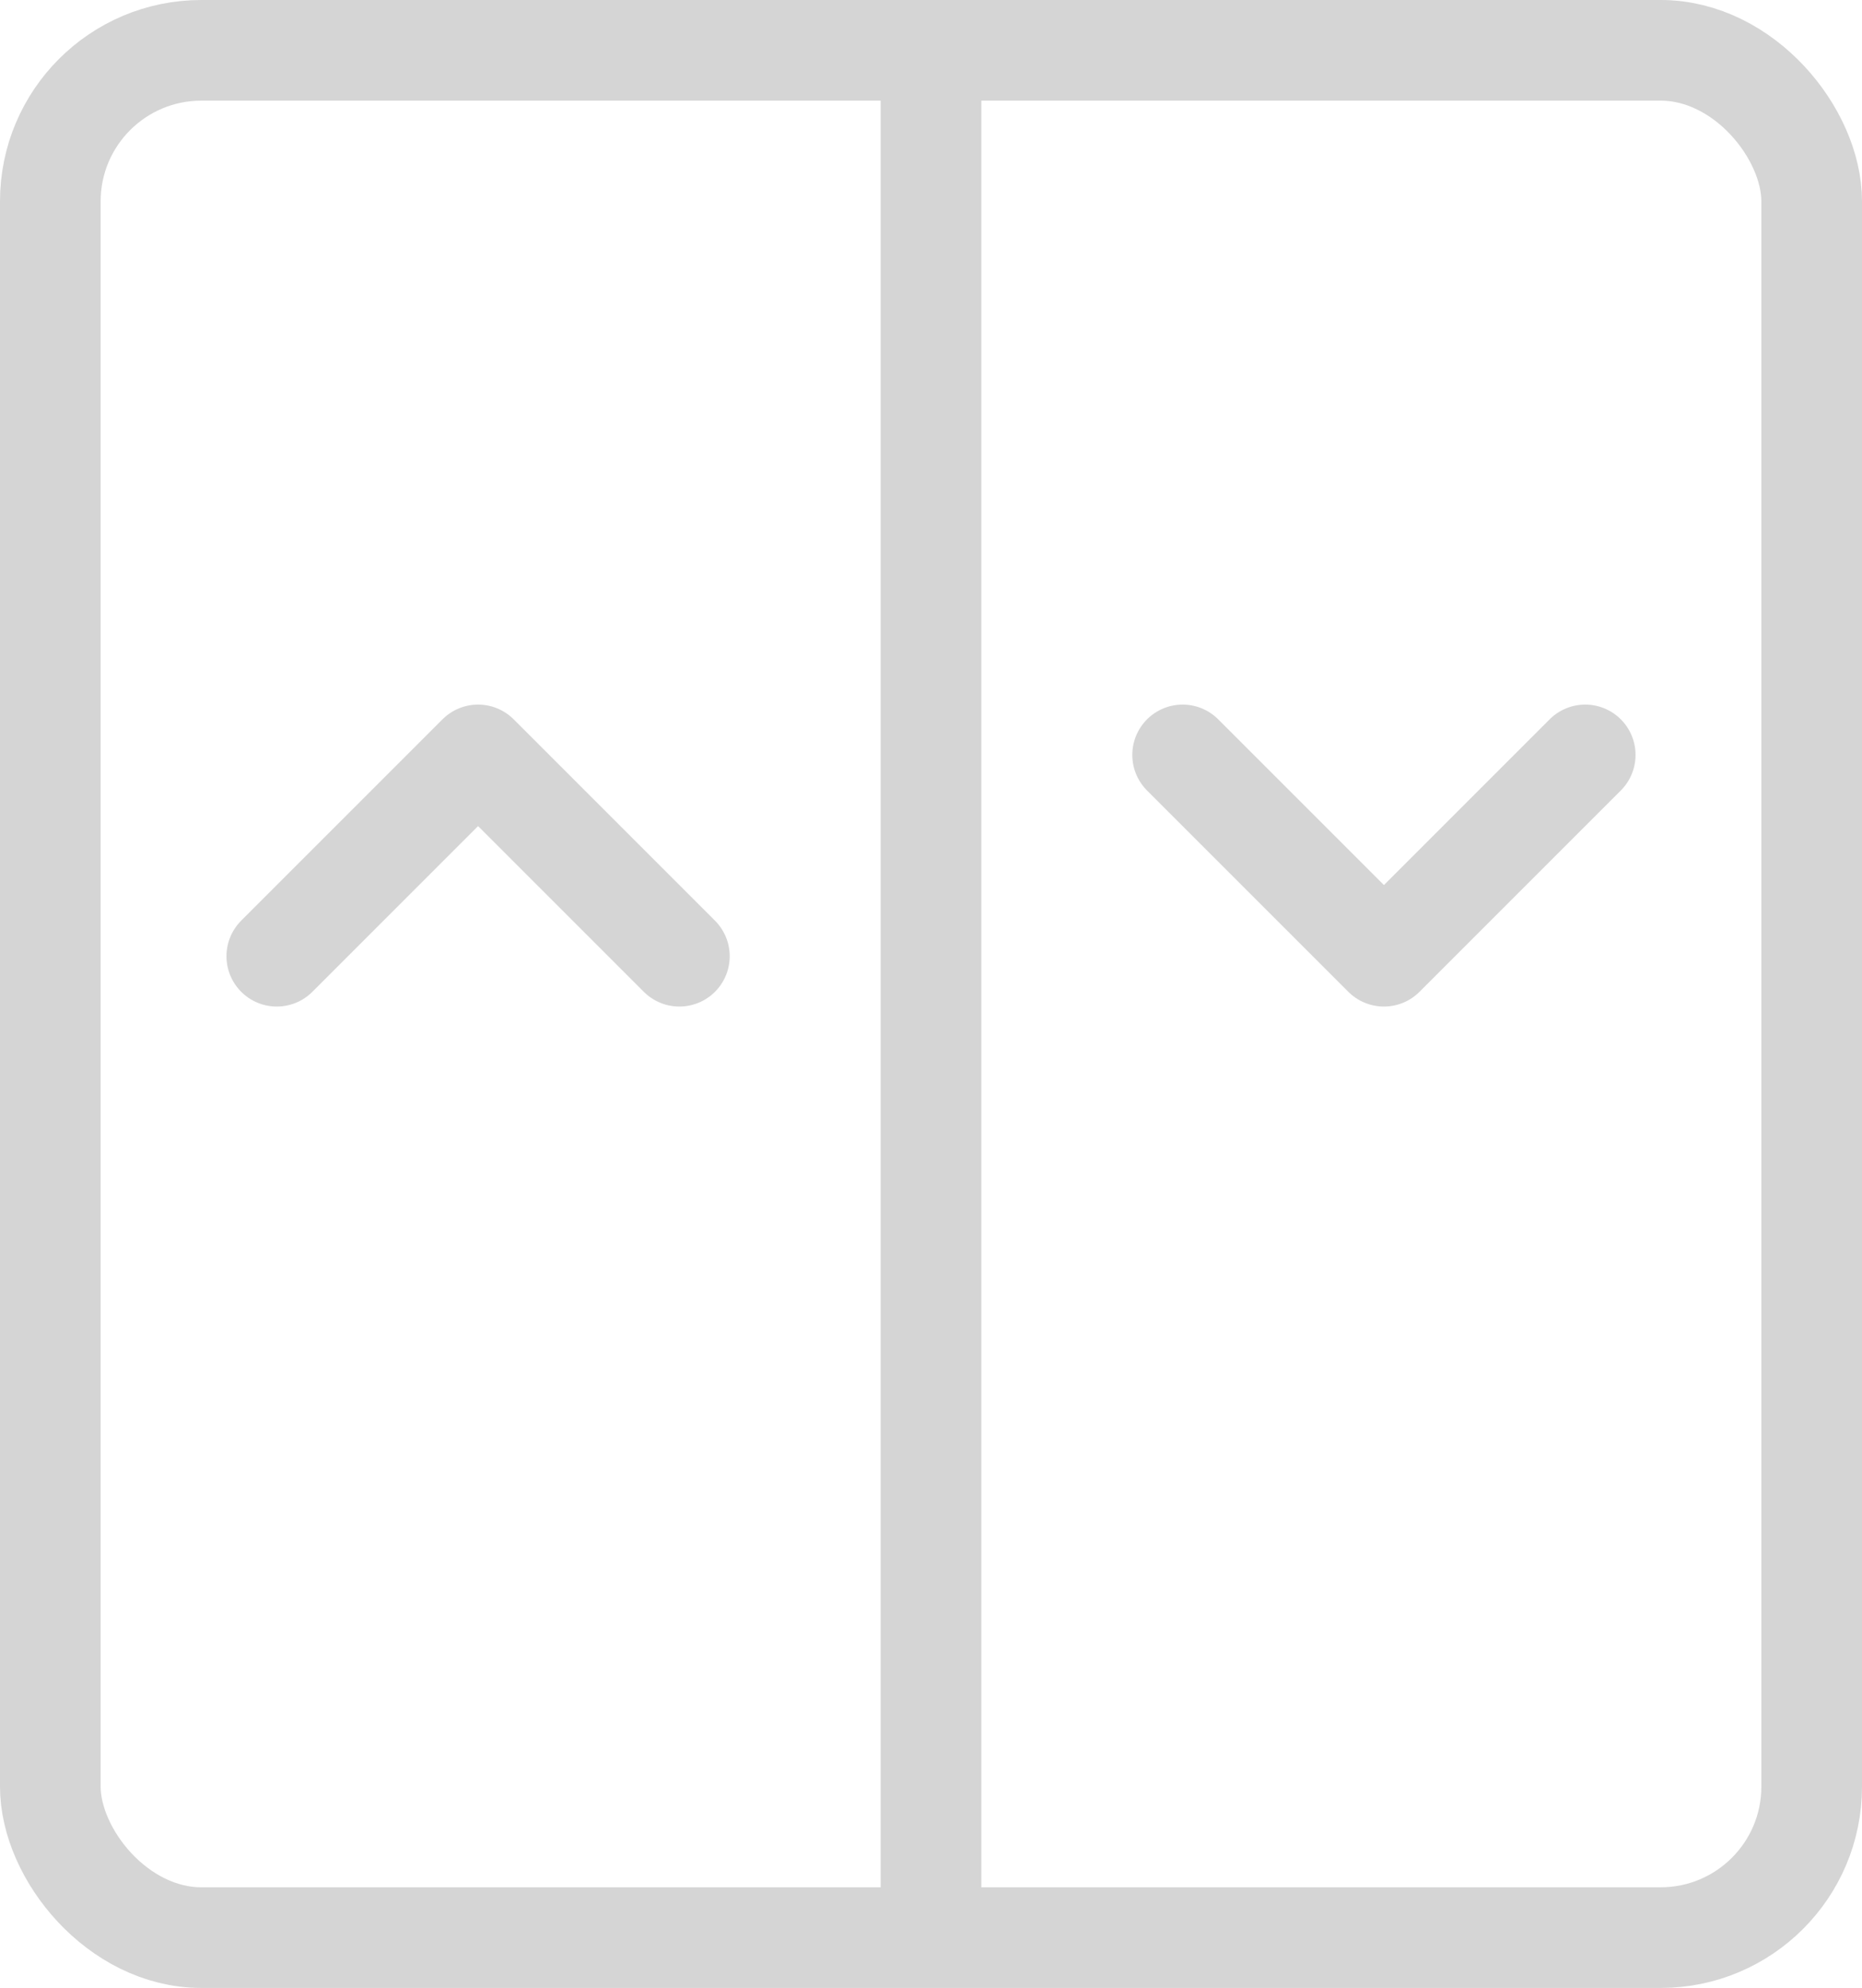 <svg xmlns="http://www.w3.org/2000/svg" width="74" height="79" viewBox="0 0 74 79" fill="none"><rect x="2" y="2" width="70" height="75" rx="6" stroke="#D5D5D5" stroke-width="4"></rect><path d="M11 38L19 30L27 38" stroke="#D5D5D5" stroke-width="4" stroke-linecap="round" stroke-linejoin="round"></path><path d="M63 30L55 38L47 30" stroke="#D5D5D5" stroke-width="4" stroke-linecap="round" stroke-linejoin="round"></path><line x1="37" y1="1" x2="37" y2="76" stroke="#D5D5D5" stroke-width="4"></line></svg>